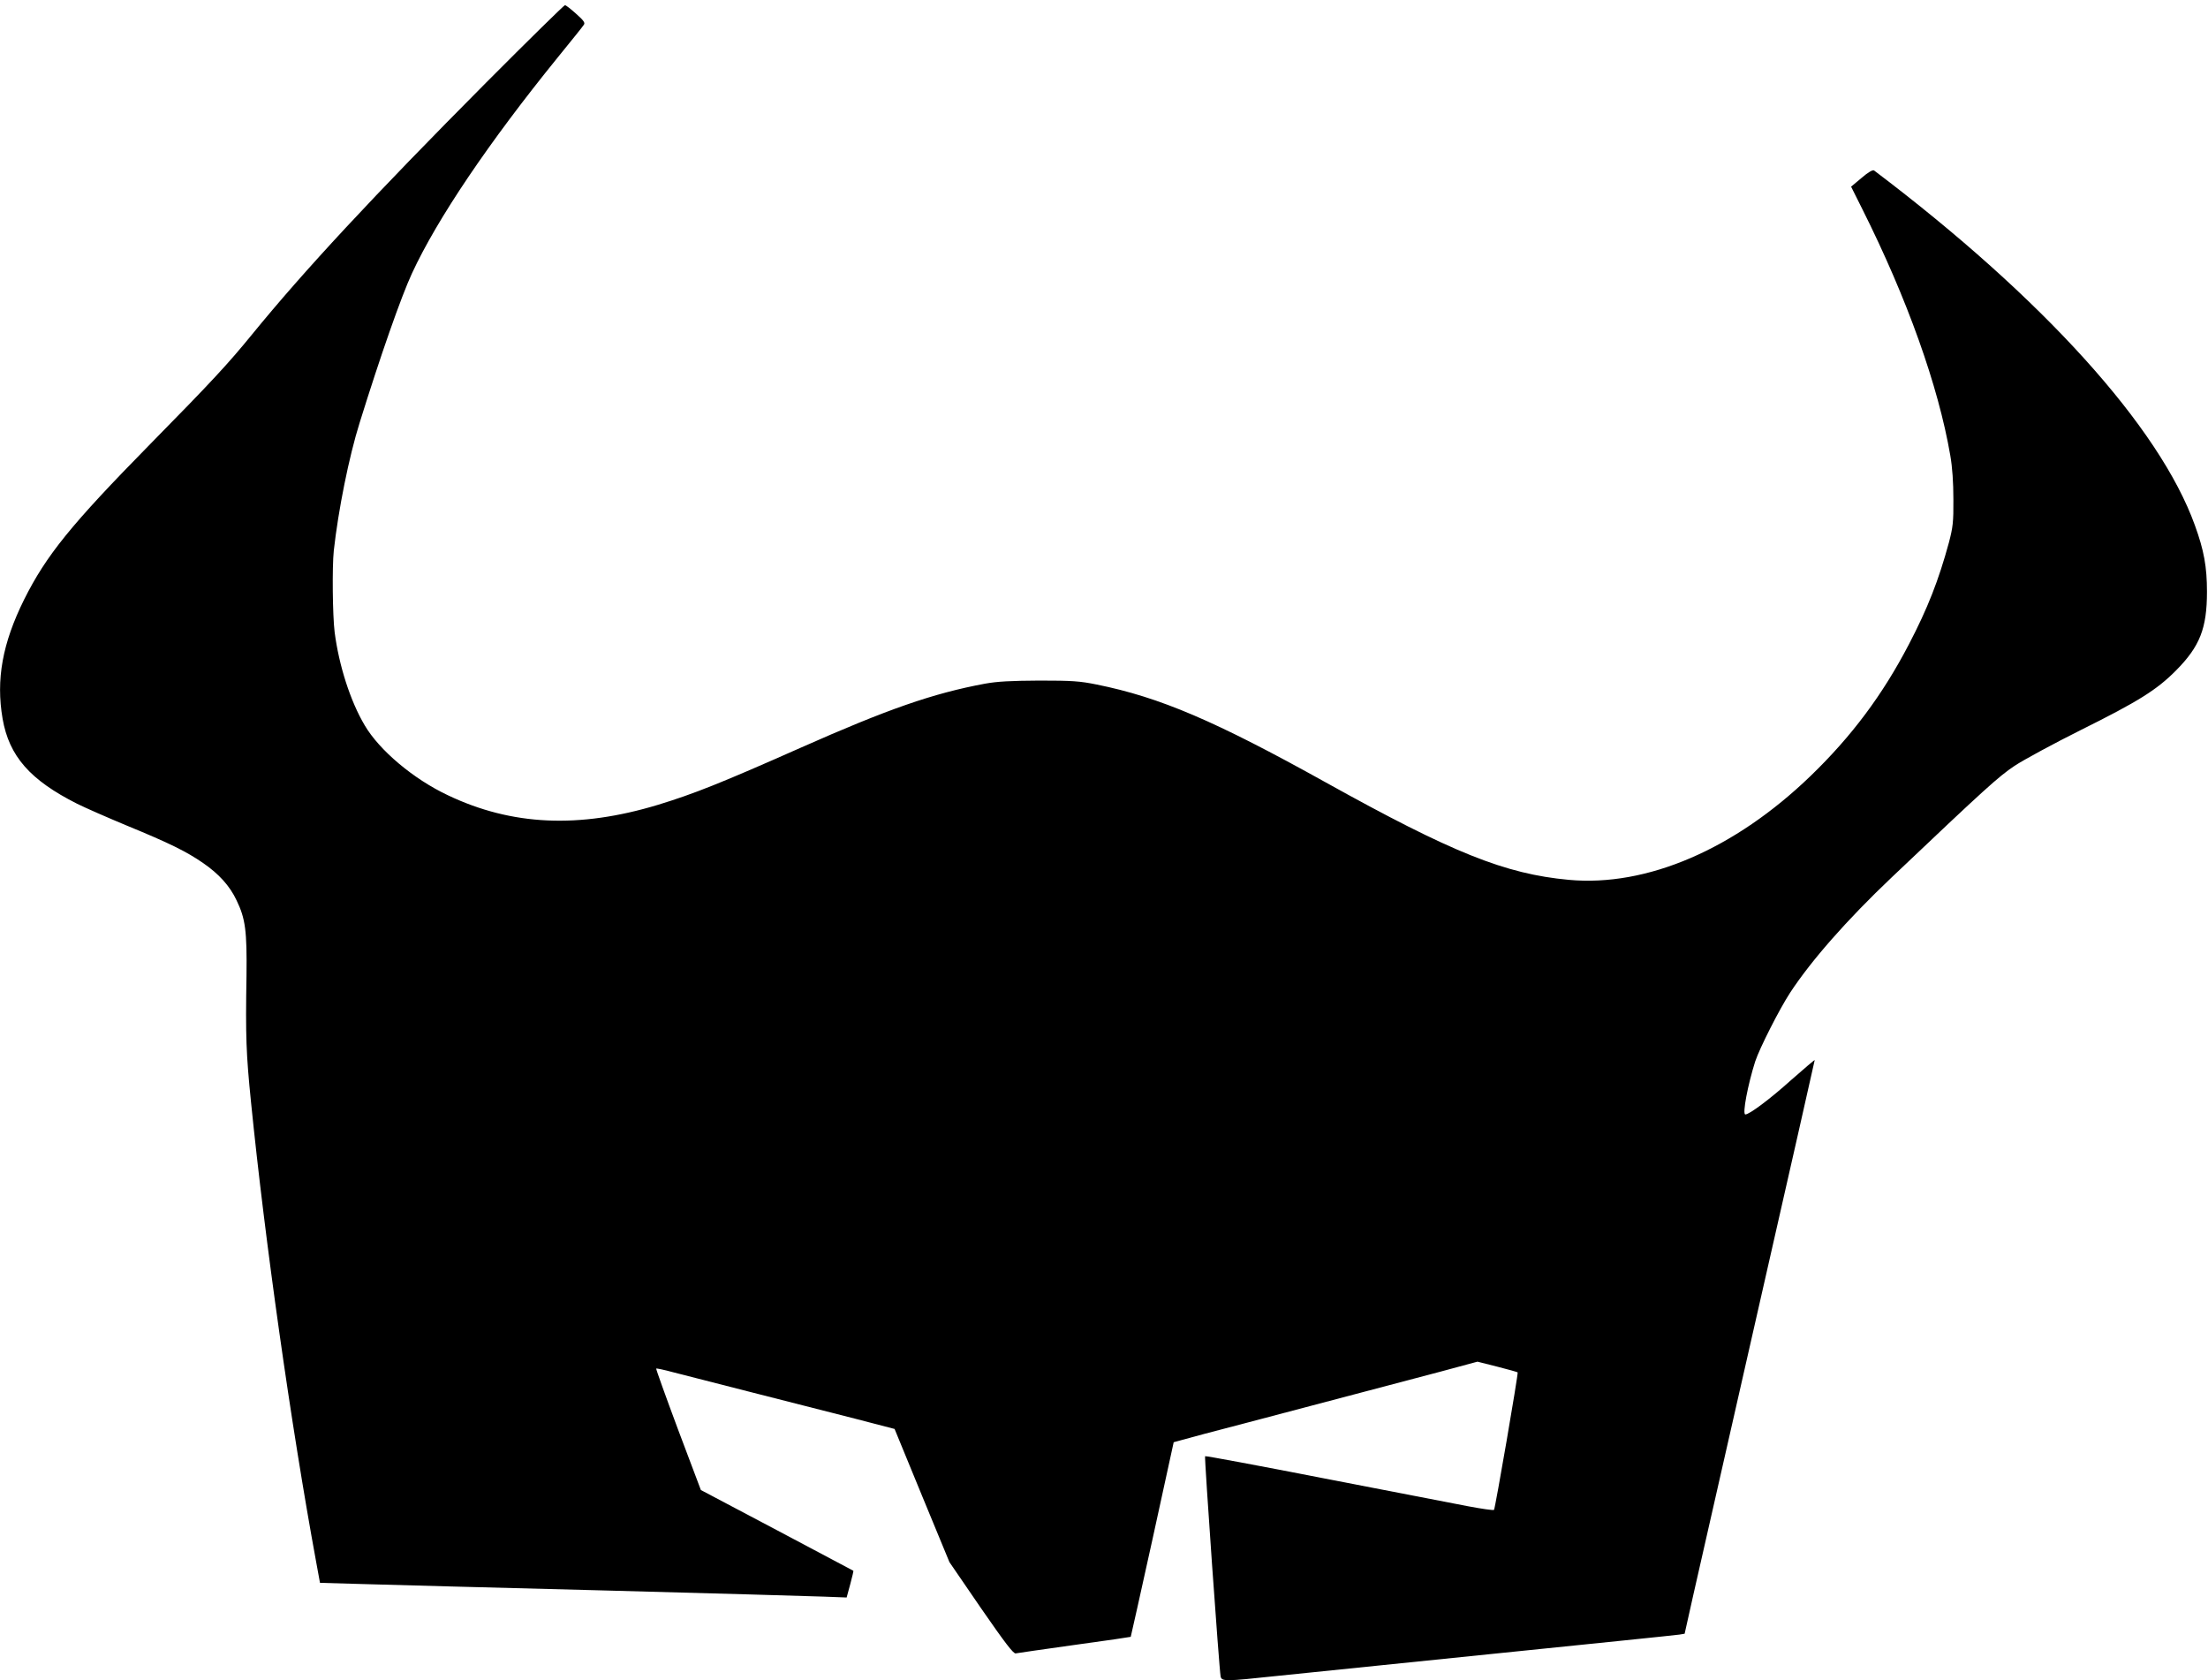 <?xml version="1.0" standalone="no"?>
<!DOCTYPE svg PUBLIC "-//W3C//DTD SVG 20010904//EN"
 "http://www.w3.org/TR/2001/REC-SVG-20010904/DTD/svg10.dtd">
<svg version="1.0" xmlns="http://www.w3.org/2000/svg"
 width="1280pt" height="974pt" viewBox="0 0 1280 974"
 preserveAspectRatio="xMidYMid meet">
<g transform="translate(0,974) scale(0.1,-0.1)"
fill="#000000" stroke="none">
<path d="M2820 9263 c-658 -662 -1055 -1089 -1360 -1463 -138 -169 -230 -269
-590 -635 -458 -466 -602 -644 -730 -900 -126 -254 -164 -464 -125 -691 38
-218 160 -356 432 -493 46 -23 176 -80 289 -127 248 -102 345 -150 442 -217
90 -62 154 -132 193 -215 52 -107 61 -178 58 -437 -6 -355 -2 -455 26 -732 81
-806 231 -1868 378 -2668 l22 -120 245 -7 c135 -4 763 -21 1395 -37 633 -17
1209 -33 1281 -36 l132 -5 21 77 c11 42 20 78 18 78 -1 1 -201 107 -443 235
l-441 233 -132 350 c-72 193 -129 352 -127 354 2 2 46 -7 97 -21 52 -13 247
-63 434 -111 525 -133 850 -217 851 -218 0 -1 72 -175 159 -387 l159 -385 183
-267 c139 -201 188 -265 201 -262 9 2 163 24 341 49 178 24 325 46 326 47 1 2
58 256 126 565 l123 563 51 14 c27 8 188 51 358 95 493 130 906 239 1137 300
l215 58 115 -29 c63 -16 116 -31 118 -33 5 -4 -130 -789 -137 -797 -3 -4 -71
6 -151 21 -80 16 -454 88 -832 161 -379 74 -690 132 -692 129 -5 -4 82 -1238
90 -1276 6 -30 24 -30 324 2 129 13 701 72 1270 130 569 58 1049 107 1066 110
l30 5 51 228 c28 125 198 871 377 1659 179 787 326 1434 326 1438 0 3 -61 -49
-136 -115 -123 -111 -243 -200 -266 -200 -19 0 15 175 57 307 26 78 139 301
202 398 124 189 331 424 588 668 550 522 619 584 714 648 55 36 227 129 383
207 334 166 441 233 552 345 139 140 180 245 180 457 0 144 -17 239 -70 385
-205 570 -882 1318 -1860 2057 -7 5 -34 -10 -72 -43 l-61 -51 66 -132 c259
-517 440 -1024 509 -1426 12 -68 18 -157 18 -255 1 -132 -3 -162 -26 -250 -60
-220 -123 -381 -232 -590 -152 -292 -331 -532 -569 -762 -441 -426 -951 -645
-1403 -603 -369 34 -675 157 -1409 565 -642 357 -961 493 -1327 567 -98 20
-143 23 -333 23 -167 -1 -243 -5 -315 -18 -301 -56 -563 -147 -1070 -372 -462
-205 -619 -267 -825 -330 -459 -139 -848 -121 -1218 55 -200 94 -398 261 -483
406 -83 140 -149 346 -174 539 -12 96 -15 378 -5 473 26 235 88 545 150 742
120 386 240 729 303 865 146 316 446 760 846 1253 78 96 146 180 151 189 8 11
-2 25 -45 63 -30 27 -59 50 -65 50 -5 0 -210 -201 -455 -447z"/>
</g>
</svg>
